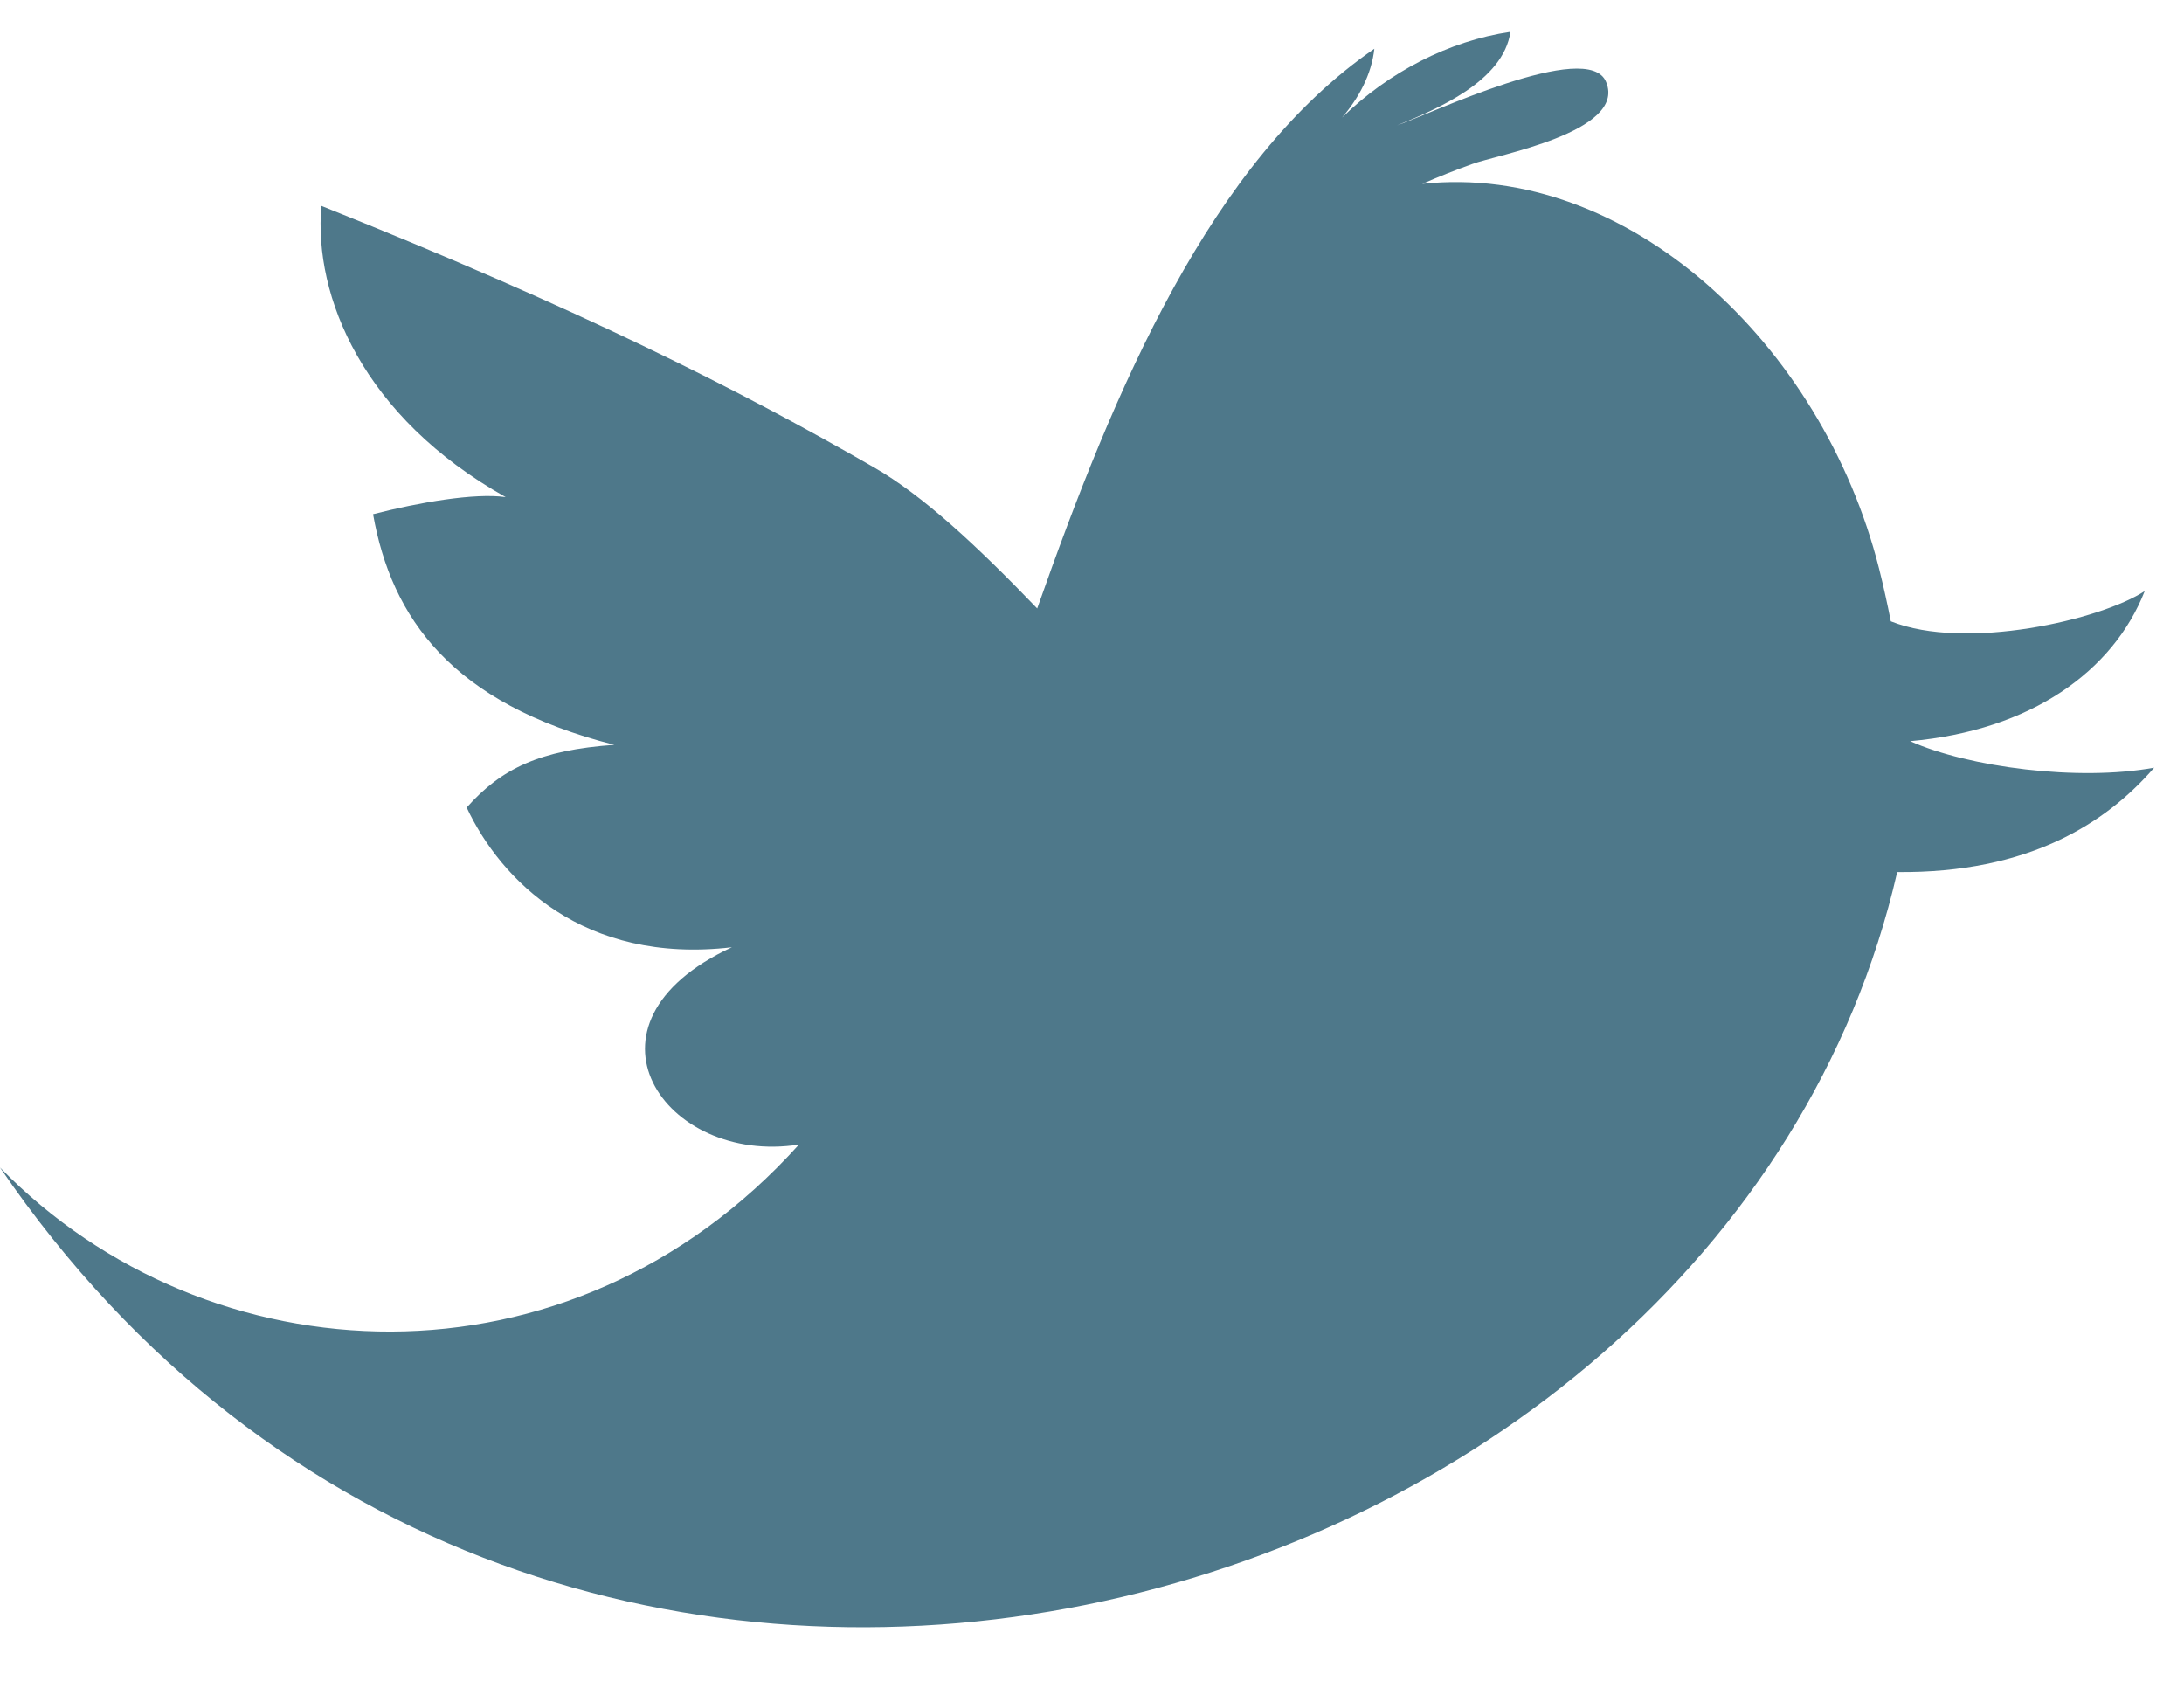 <svg
  width="44"
  height="34"
  viewBox="0 0 44 34"
  fill="none"
  xmlns="http://www.w3.org/2000/svg"
>
<g opacity="0.8" clip-path="url(#clip0_3274_12650)">
<path
      fill-rule="evenodd"
      clip-rule="evenodd"
      d="M38.482 14.93C40.92 14.713 42.573 13.522 43.209 11.906C42.329 12.486 39.601 13.119 38.093 12.516C38.023 12.158 37.944 11.802 37.855 11.448C36.707 6.914 32.775 3.262 28.654 3.703C28.988 3.558 29.326 3.424 29.663 3.303C30.116 3.128 32.777 2.662 32.358 1.653C32.005 0.765 28.753 2.324 28.143 2.527C28.95 2.2 30.286 1.638 30.43 0.641C29.191 0.823 27.976 1.452 27.038 2.368C27.375 1.975 27.633 1.496 27.688 0.982C24.386 3.25 22.456 7.823 20.896 12.257C19.67 10.981 18.583 9.974 17.609 9.416C14.875 7.84 11.606 6.196 6.474 4.147C6.317 5.973 7.313 8.4 10.188 10.014C9.564 9.924 8.427 10.124 7.516 10.358C7.886 12.448 9.098 14.172 12.376 15.004C10.878 15.111 10.104 15.477 9.402 16.267C10.084 17.721 11.749 19.433 14.745 19.082C11.414 20.625 13.387 23.482 16.096 23.056C11.474 28.19 4.185 27.813 0 23.518C10.928 39.526 34.681 32.985 38.222 17.567C40.873 17.592 42.432 16.581 43.399 15.464C41.872 15.744 39.656 15.455 38.482 14.93Z"
      fill="#22566D"
    />
</g>
<defs>
<clipPath id="clip0_3274_12650">
<rect width="44" height="33" fill="white" transform="translate(0 0.641)" />
</clipPath>
</defs>
</svg>
